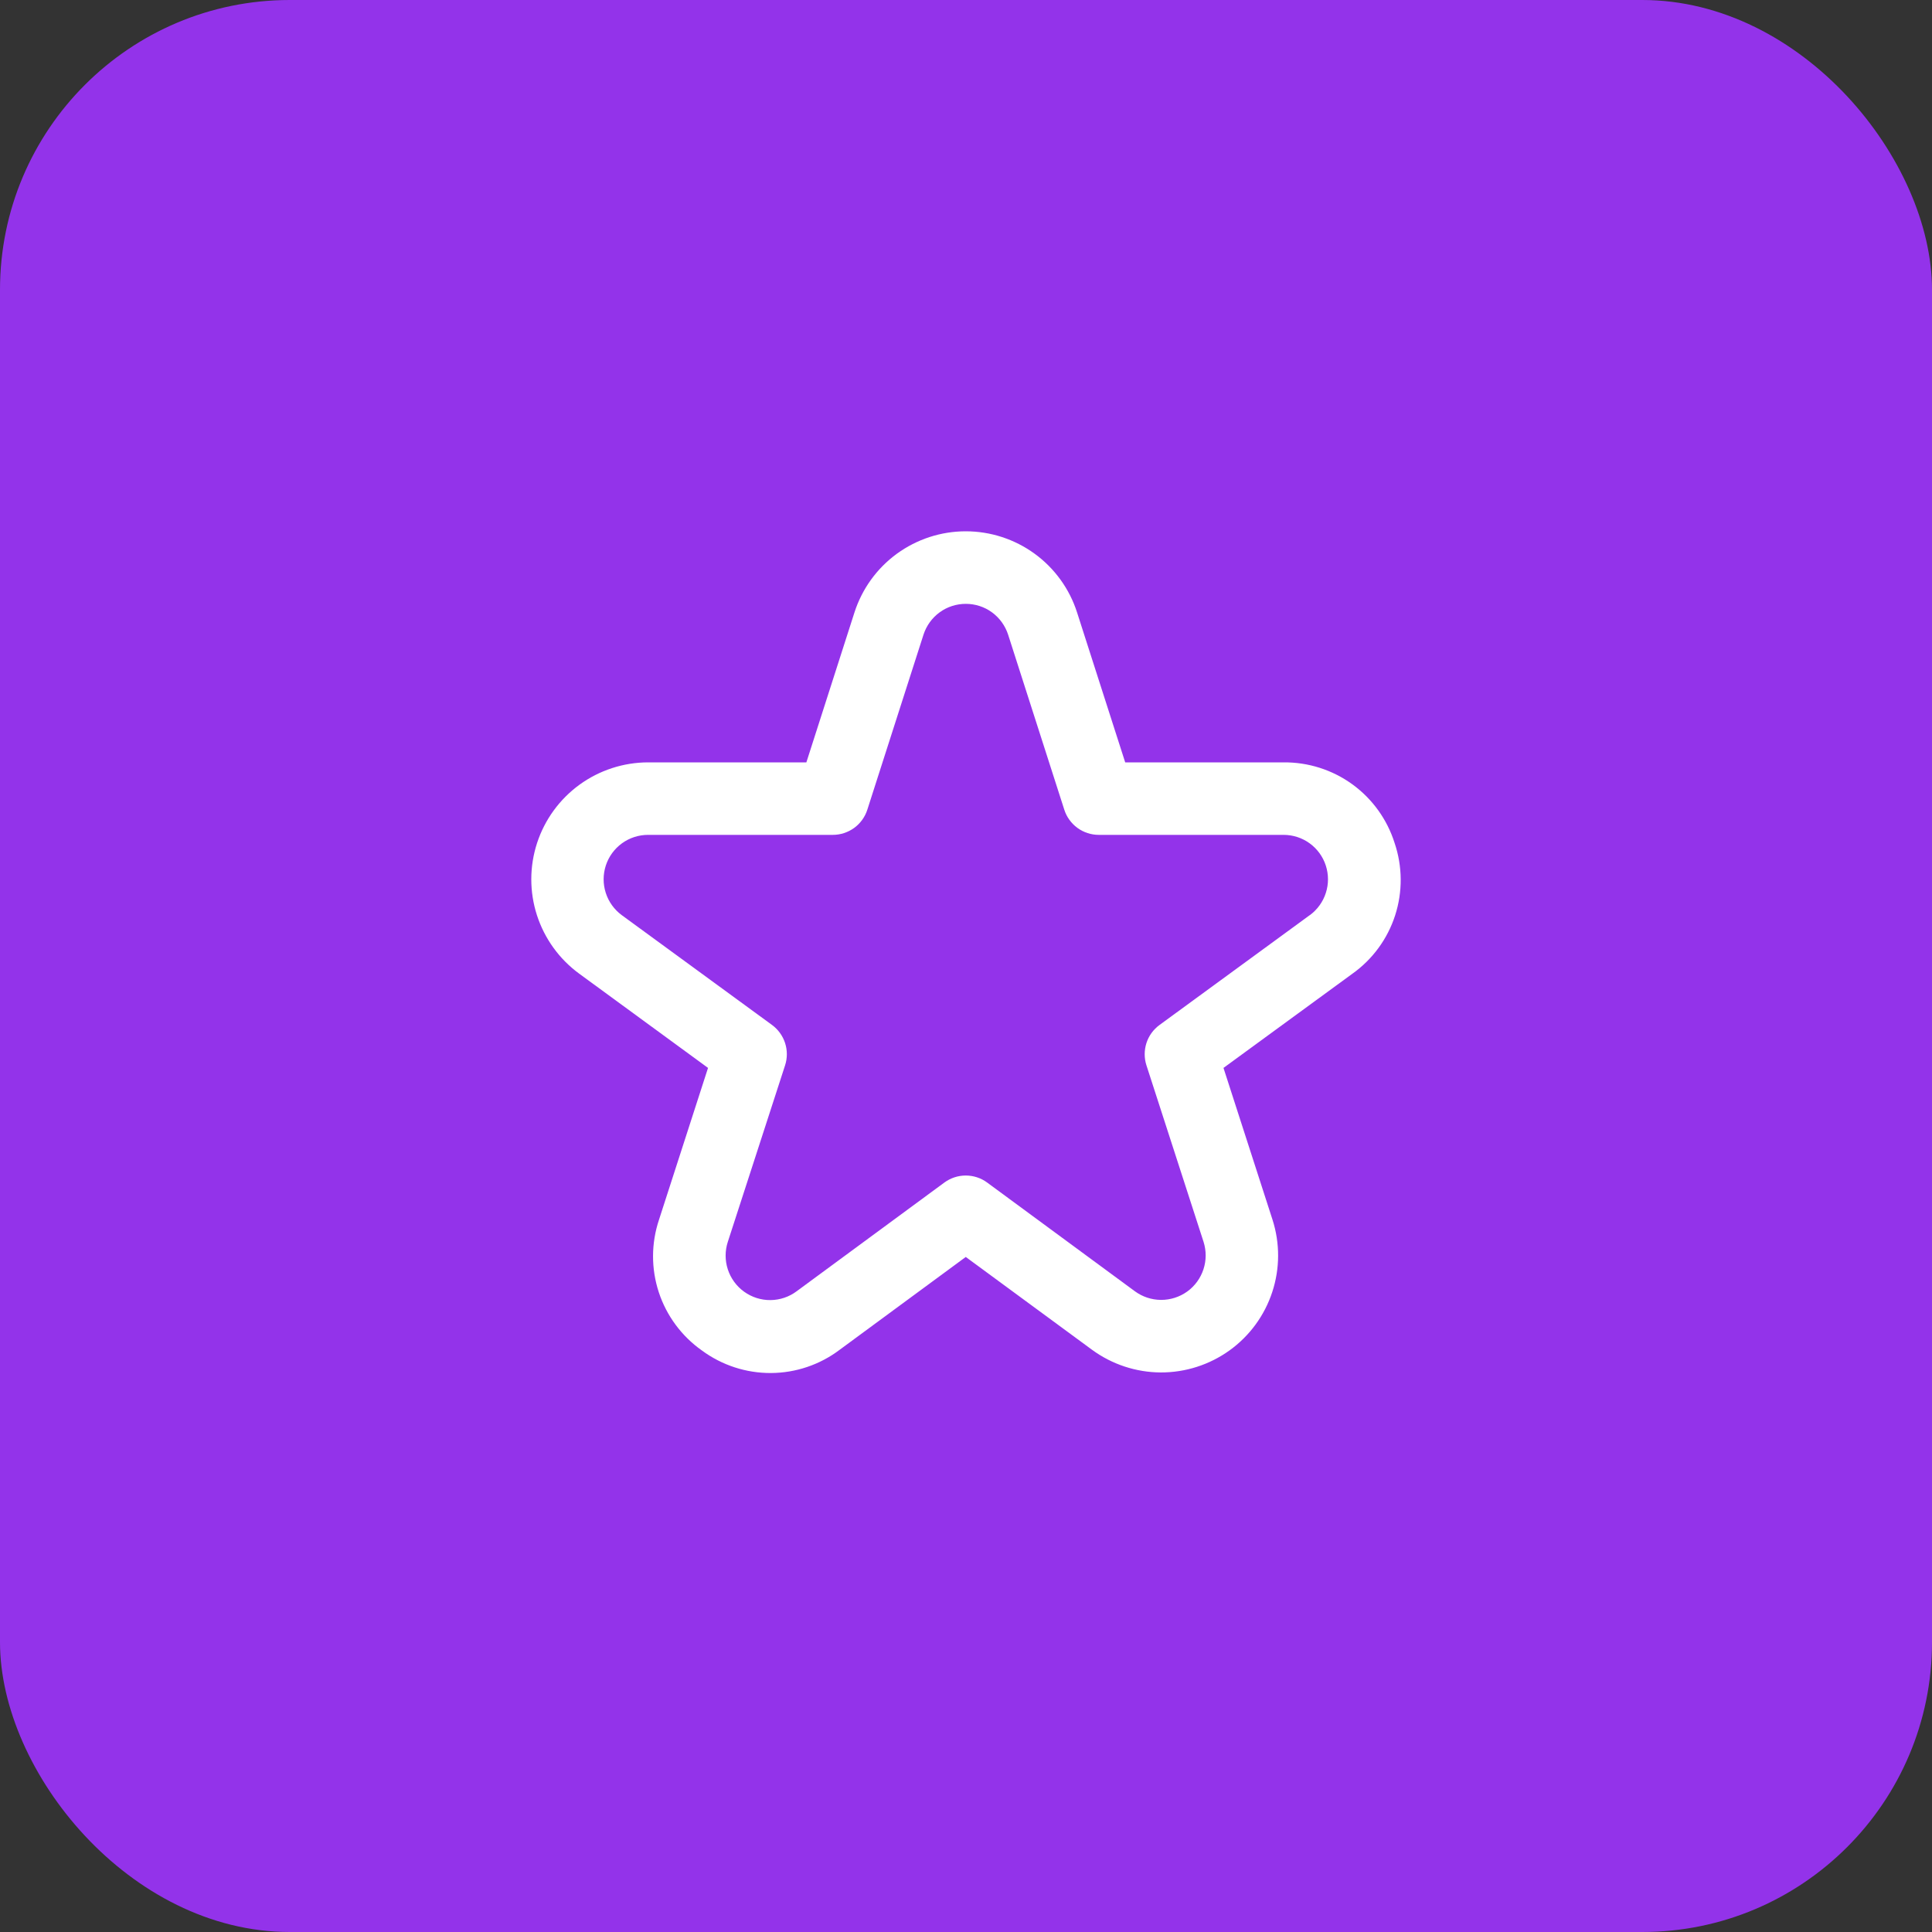 <svg xmlns="http://www.w3.org/2000/svg" width="40" height="40" viewBox="0 0 40 40" fill="none"><rect x="0" y="0" width="40" height="40" fill="#333333" stroke="none"/><rect width="40" height="40" rx="6" fill="#9333EA"></rect><path d="M28.874 17.454C28.72 16.966 28.414 16.54 28 16.239C27.585 15.938 27.085 15.779 26.573 15.784H23.296L22.3 12.682C22.144 12.193 21.836 11.767 21.422 11.465C21.008 11.163 20.508 11 19.995 11C19.482 11 18.983 11.163 18.568 11.465C18.154 11.767 17.847 12.193 17.69 12.682L16.695 15.784H13.417C12.907 15.785 12.41 15.947 11.997 16.247C11.585 16.547 11.277 16.97 11.119 17.455C10.961 17.94 10.96 18.463 11.117 18.949C11.274 19.434 11.58 19.858 11.992 20.159L14.659 22.11L13.645 25.25C13.481 25.738 13.479 26.265 13.639 26.753C13.799 27.241 14.113 27.665 14.533 27.961C14.947 28.266 15.447 28.429 15.961 28.427C16.475 28.424 16.974 28.256 17.384 27.946L19.995 26.024L22.607 27.944C23.02 28.247 23.518 28.412 24.03 28.415C24.542 28.417 25.041 28.257 25.457 27.958C25.872 27.659 26.182 27.235 26.341 26.749C26.501 26.262 26.502 25.738 26.345 25.25L25.331 22.11L28.001 20.159C28.418 19.862 28.728 19.438 28.885 18.951C29.042 18.464 29.038 17.939 28.874 17.454ZM27.116 18.948L24.008 21.22C23.88 21.313 23.785 21.444 23.736 21.594C23.688 21.745 23.687 21.907 23.736 22.057L24.918 25.71C24.977 25.895 24.977 26.095 24.916 26.28C24.855 26.465 24.738 26.626 24.58 26.74C24.422 26.853 24.232 26.914 24.037 26.913C23.842 26.912 23.653 26.849 23.496 26.734L20.439 24.484C20.311 24.389 20.155 24.338 19.995 24.338C19.835 24.338 19.68 24.389 19.551 24.484L16.494 26.734C16.338 26.851 16.148 26.915 15.952 26.917C15.757 26.919 15.566 26.858 15.407 26.744C15.248 26.63 15.13 26.468 15.069 26.282C15.008 26.096 15.008 25.896 15.069 25.71L16.254 22.057C16.303 21.907 16.303 21.745 16.254 21.594C16.205 21.444 16.11 21.313 15.983 21.22L12.874 18.948C12.718 18.833 12.601 18.672 12.542 18.487C12.482 18.302 12.483 18.104 12.543 17.919C12.603 17.735 12.72 17.574 12.877 17.46C13.034 17.346 13.223 17.285 13.417 17.285H17.243C17.402 17.285 17.556 17.234 17.685 17.141C17.813 17.047 17.909 16.915 17.957 16.764L19.12 13.14C19.18 12.955 19.296 12.793 19.454 12.678C19.611 12.563 19.801 12.502 19.996 12.502C20.191 12.502 20.381 12.563 20.538 12.678C20.695 12.793 20.812 12.955 20.872 13.14L22.035 16.764C22.083 16.915 22.179 17.047 22.307 17.141C22.435 17.234 22.59 17.285 22.749 17.285H26.575C26.769 17.285 26.958 17.346 27.115 17.46C27.272 17.574 27.389 17.735 27.449 17.919C27.509 18.104 27.51 18.302 27.45 18.487C27.391 18.672 27.274 18.833 27.118 18.948H27.116Z" fill="white"></path></svg>